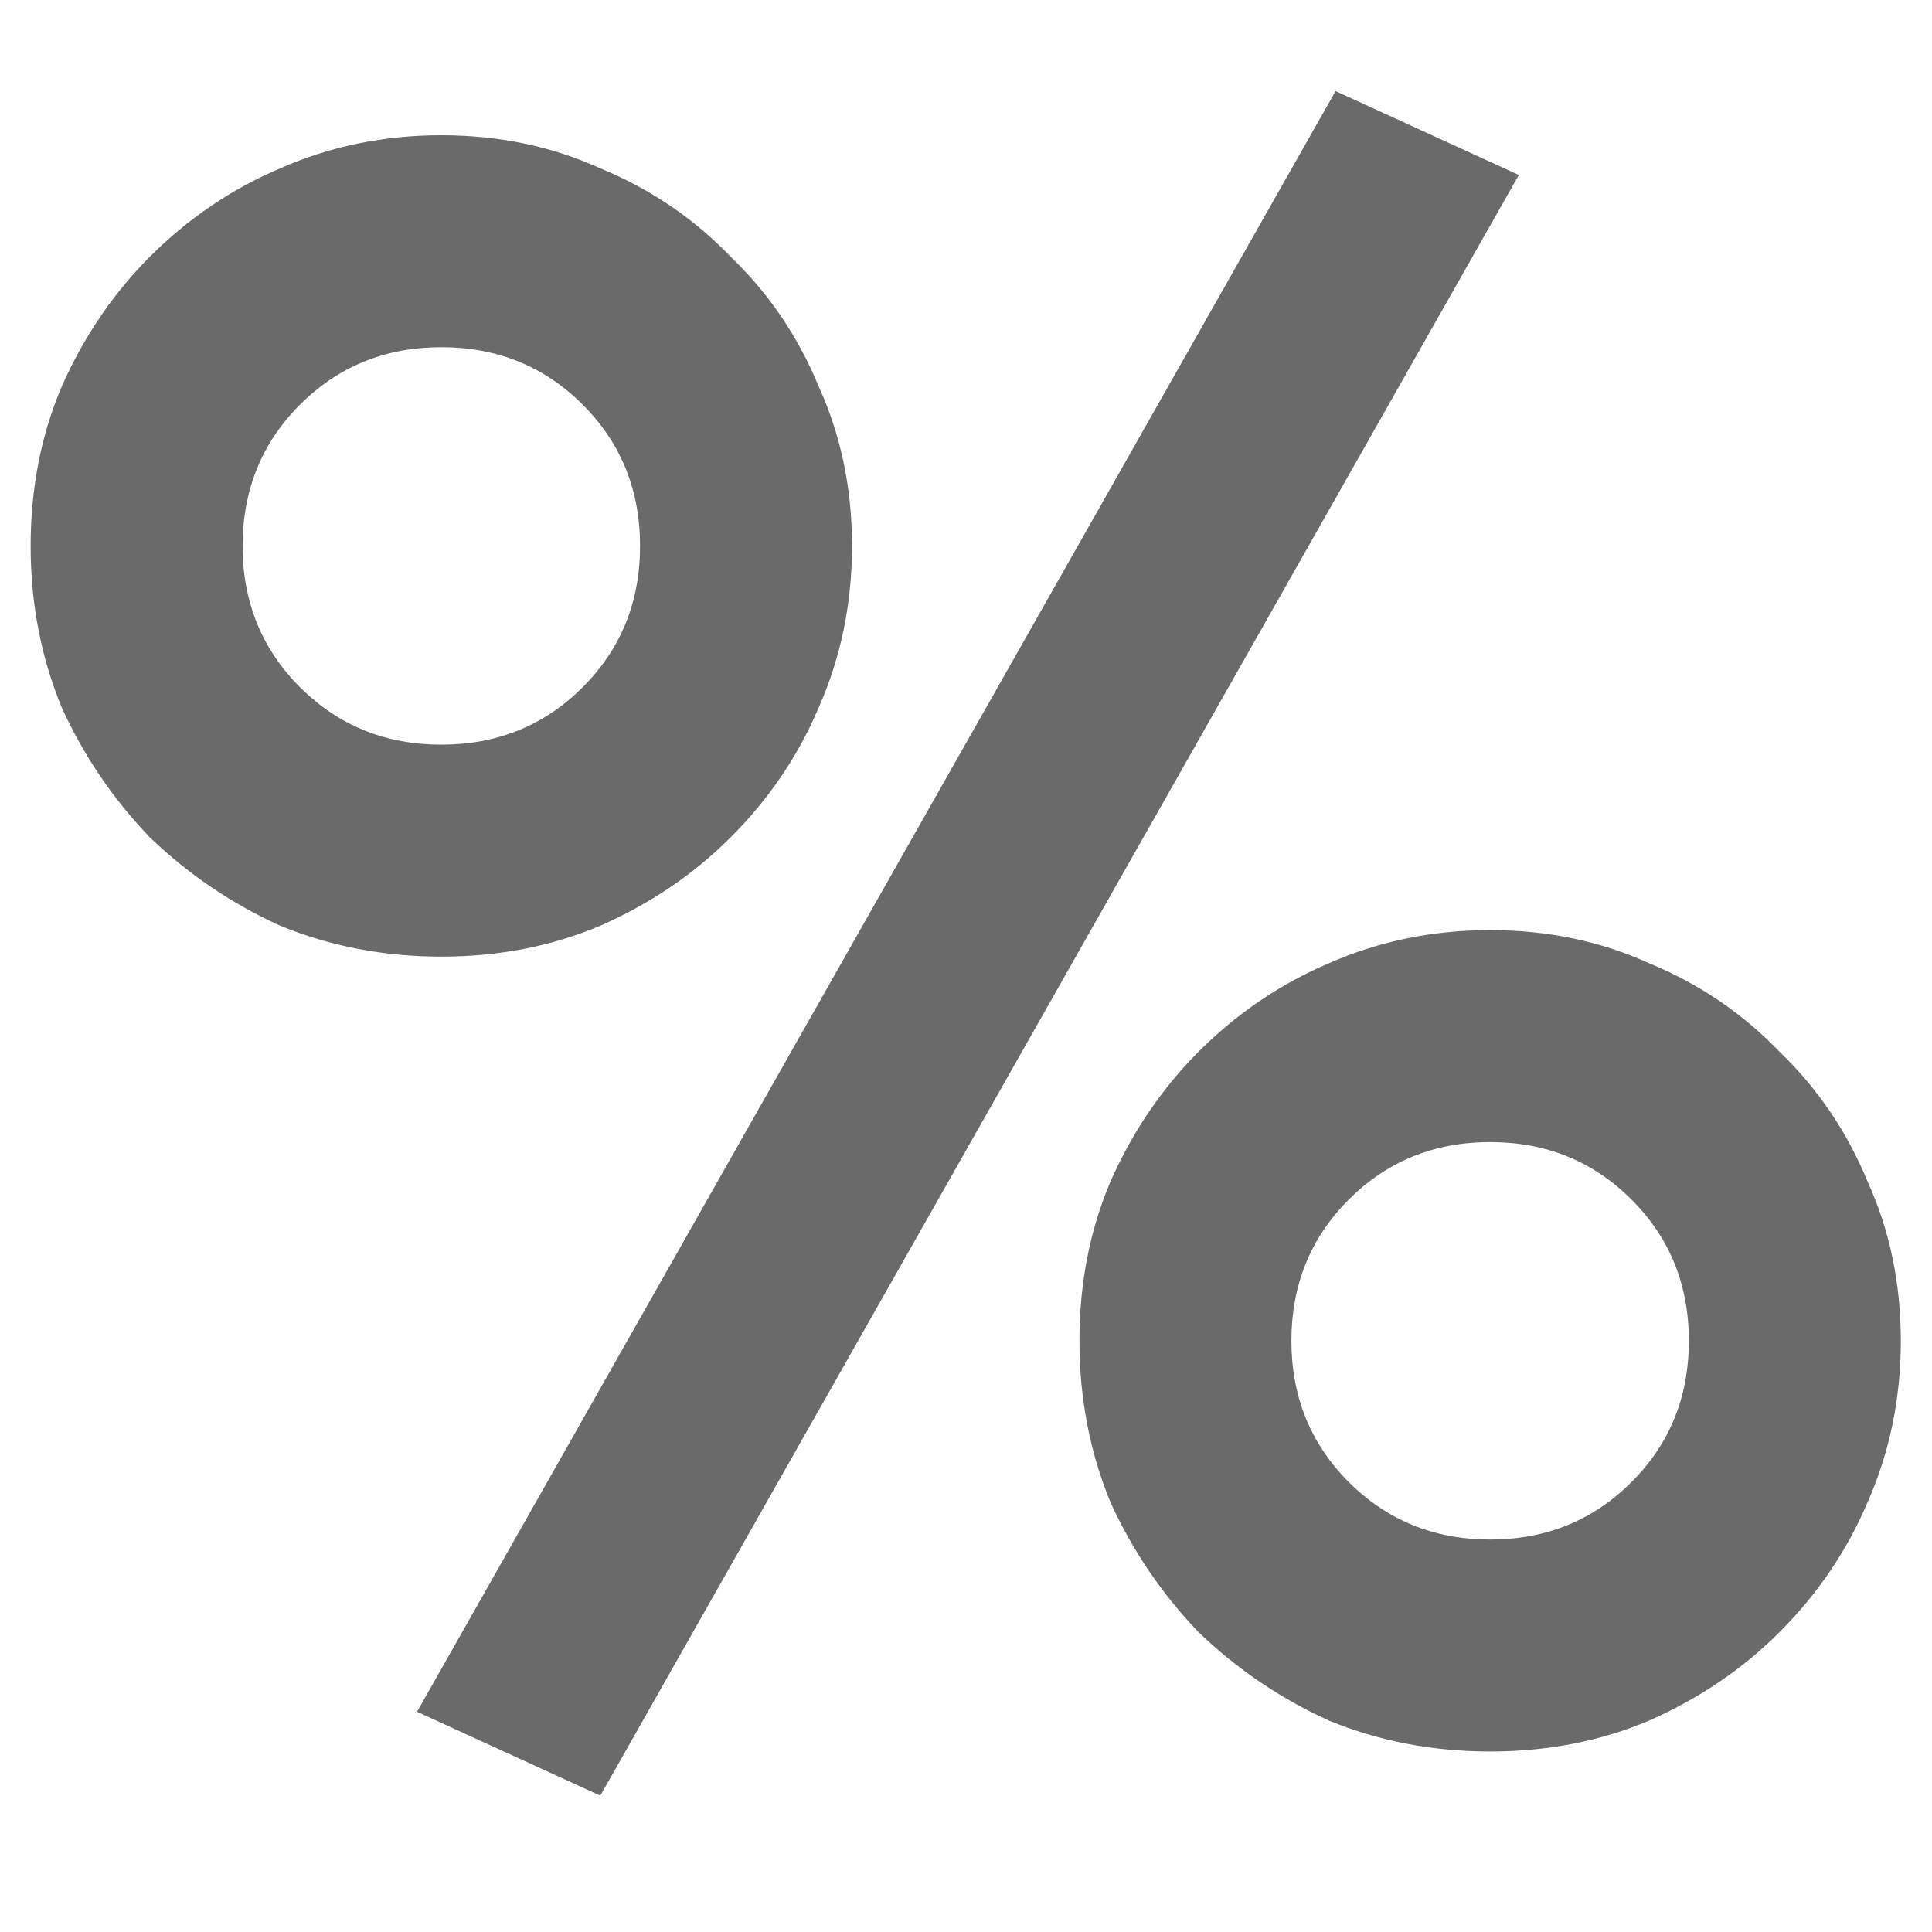 <svg xmlns="http://www.w3.org/2000/svg" fill="none" viewBox="0 0 14 14" height="14" width="14"><path fill="#6A6A6A" d="M7.822 9.716C7.822 9.3 7.897 8.916 8.046 8.564C8.206 8.201 8.42 7.887 8.686 7.62C8.964 7.343 9.278 7.129 9.63 6.98C9.993 6.82 10.382 6.74 10.798 6.74C11.214 6.74 11.598 6.82 11.95 6.98C12.313 7.129 12.627 7.343 12.894 7.62C13.171 7.887 13.385 8.201 13.534 8.564C13.694 8.916 13.774 9.3 13.774 9.716C13.774 10.132 13.694 10.521 13.534 10.884C13.385 11.236 13.171 11.551 12.894 11.828C12.627 12.095 12.313 12.308 11.95 12.468C11.598 12.617 11.214 12.692 10.798 12.692C10.382 12.692 9.993 12.617 9.63 12.468C9.278 12.308 8.964 12.095 8.686 11.828C8.42 11.551 8.206 11.236 8.046 10.884C7.897 10.521 7.822 10.132 7.822 9.716ZM12.238 9.716C12.238 9.311 12.1 8.969 11.822 8.692C11.545 8.415 11.204 8.276 10.798 8.276C10.393 8.276 10.052 8.415 9.774 8.692C9.497 8.969 9.358 9.311 9.358 9.716C9.358 10.121 9.497 10.463 9.774 10.74C10.052 11.017 10.393 11.156 10.798 11.156C11.204 11.156 11.545 11.017 11.822 10.74C12.1 10.463 12.238 10.121 12.238 9.716ZM0.222 3.956C0.222 3.54 0.297 3.156 0.446 2.804C0.606 2.441 0.82 2.127 1.086 1.86C1.364 1.583 1.678 1.369 2.03 1.22C2.393 1.06 2.782 0.98 3.198 0.98C3.614 0.98 3.998 1.06 4.35 1.22C4.713 1.369 5.028 1.583 5.294 1.86C5.572 2.127 5.785 2.441 5.934 2.804C6.094 3.156 6.174 3.54 6.174 3.956C6.174 4.372 6.094 4.761 5.934 5.124C5.785 5.476 5.572 5.791 5.294 6.068C5.028 6.335 4.713 6.548 4.35 6.708C3.998 6.857 3.614 6.932 3.198 6.932C2.782 6.932 2.393 6.857 2.03 6.708C1.678 6.548 1.364 6.335 1.086 6.068C0.82 5.791 0.606 5.476 0.446 5.124C0.297 4.761 0.222 4.372 0.222 3.956ZM4.638 3.956C4.638 3.551 4.5 3.209 4.222 2.932C3.945 2.655 3.604 2.516 3.198 2.516C2.793 2.516 2.452 2.655 2.174 2.932C1.897 3.209 1.758 3.551 1.758 3.956C1.758 4.361 1.897 4.703 2.174 4.98C2.452 5.257 2.793 5.396 3.198 5.396C3.604 5.396 3.945 5.257 4.222 4.98C4.5 4.703 4.638 4.361 4.638 3.956ZM9.678 0.66L11.006 1.268L4.35 13.012L3.022 12.404L9.678 0.66Z"></path></svg>